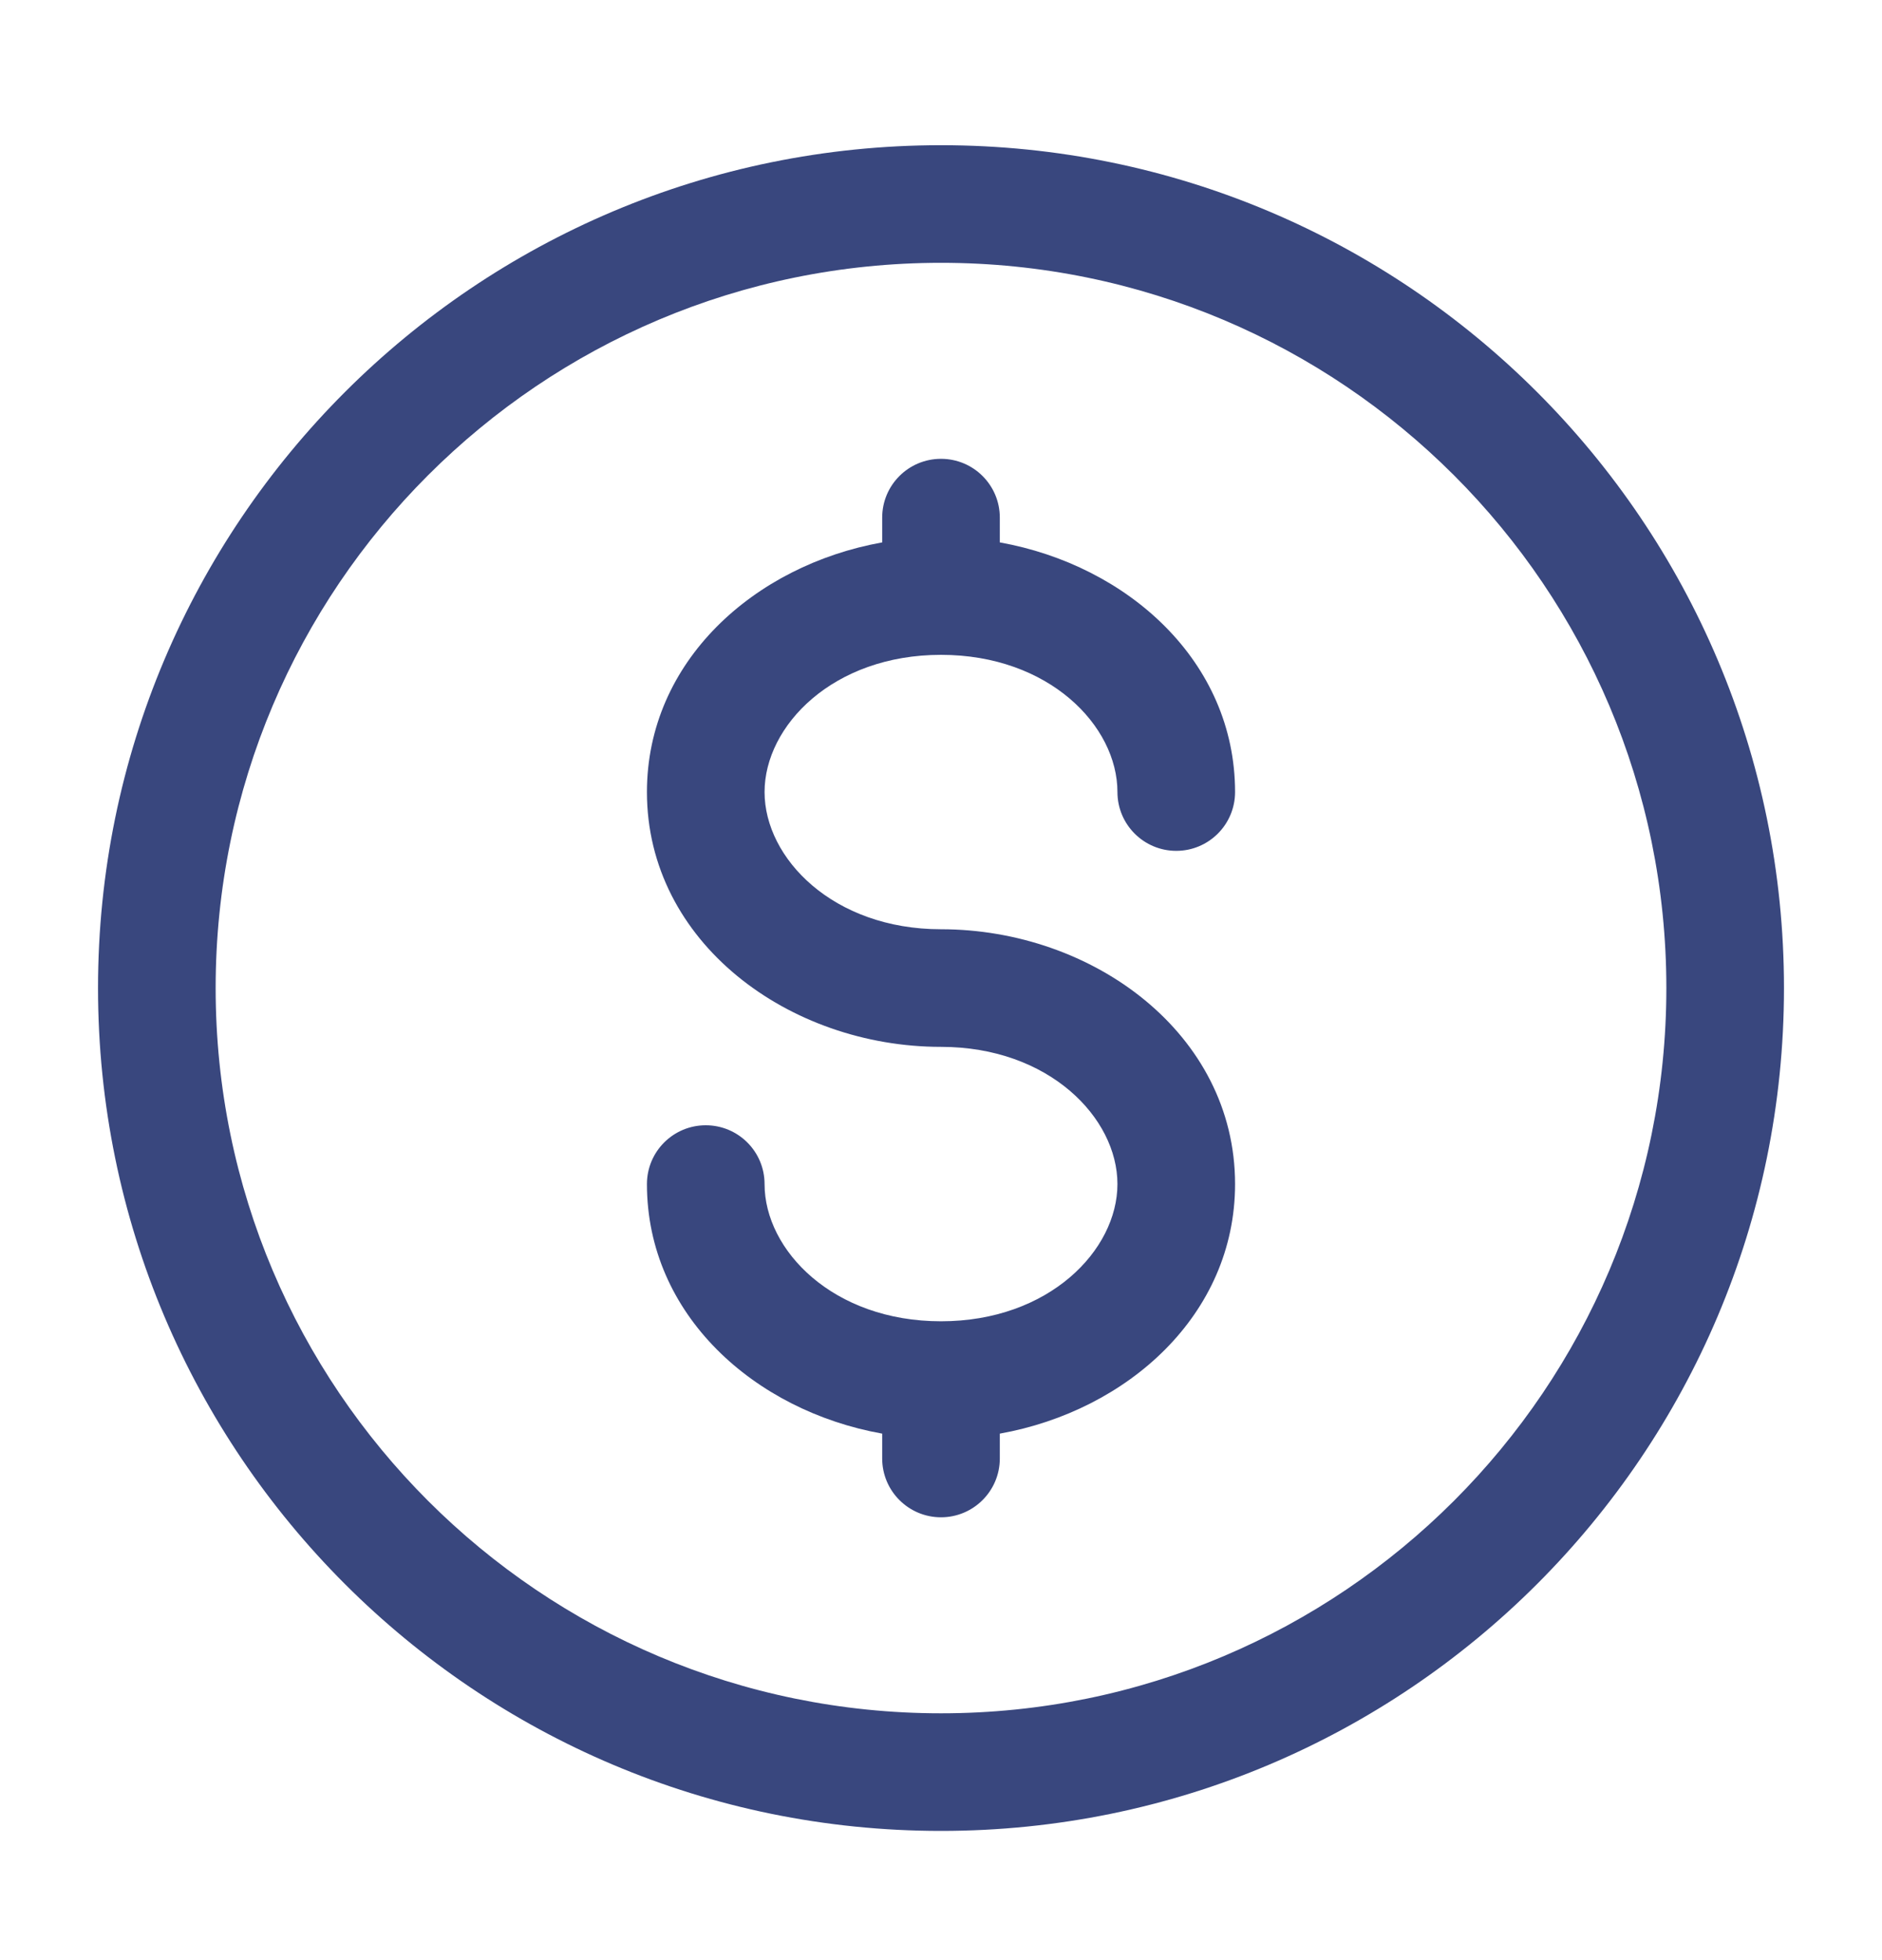 <svg width="24" height="25" viewBox="0 0 24 25" fill="none" xmlns="http://www.w3.org/2000/svg">
<path fill-rule="evenodd" clip-rule="evenodd" d="M12 3.352C6.891 3.352 2.75 7.493 2.75 12.602C2.75 17.71 6.891 21.852 12 21.852C17.109 21.852 21.25 17.71 21.25 12.602C21.25 7.493 17.109 3.352 12 3.352ZM1.25 12.602C1.25 6.665 6.063 1.852 12 1.852C17.937 1.852 22.75 6.665 22.75 12.602C22.75 18.539 17.937 23.352 12 23.352C6.063 23.352 1.25 18.539 1.25 12.602ZM12 5.852C12.414 5.852 12.75 6.187 12.75 6.602V6.918C14.38 7.21 15.75 8.435 15.75 10.102C15.75 10.516 15.414 10.852 15 10.852C14.586 10.852 14.25 10.516 14.25 10.102C14.25 9.257 13.377 8.352 12 8.352C10.623 8.352 9.75 9.257 9.75 10.102C9.75 10.946 10.623 11.852 12 11.852C13.937 11.852 15.75 13.184 15.75 15.102C15.75 16.768 14.38 17.993 12.75 18.285V18.602C12.75 19.016 12.414 19.352 12 19.352C11.586 19.352 11.25 19.016 11.25 18.602V18.285C9.62 17.993 8.25 16.768 8.25 15.102C8.25 14.687 8.586 14.352 9 14.352C9.414 14.352 9.75 14.687 9.75 15.102C9.75 15.946 10.623 16.852 12 16.852C13.377 16.852 14.25 15.946 14.25 15.102C14.25 14.257 13.377 13.352 12 13.352C10.063 13.352 8.25 12.019 8.25 10.102C8.25 8.435 9.62 7.21 11.25 6.918V6.602C11.25 6.187 11.586 5.852 12 5.852Z" fill="#39477E"/>
</svg>
